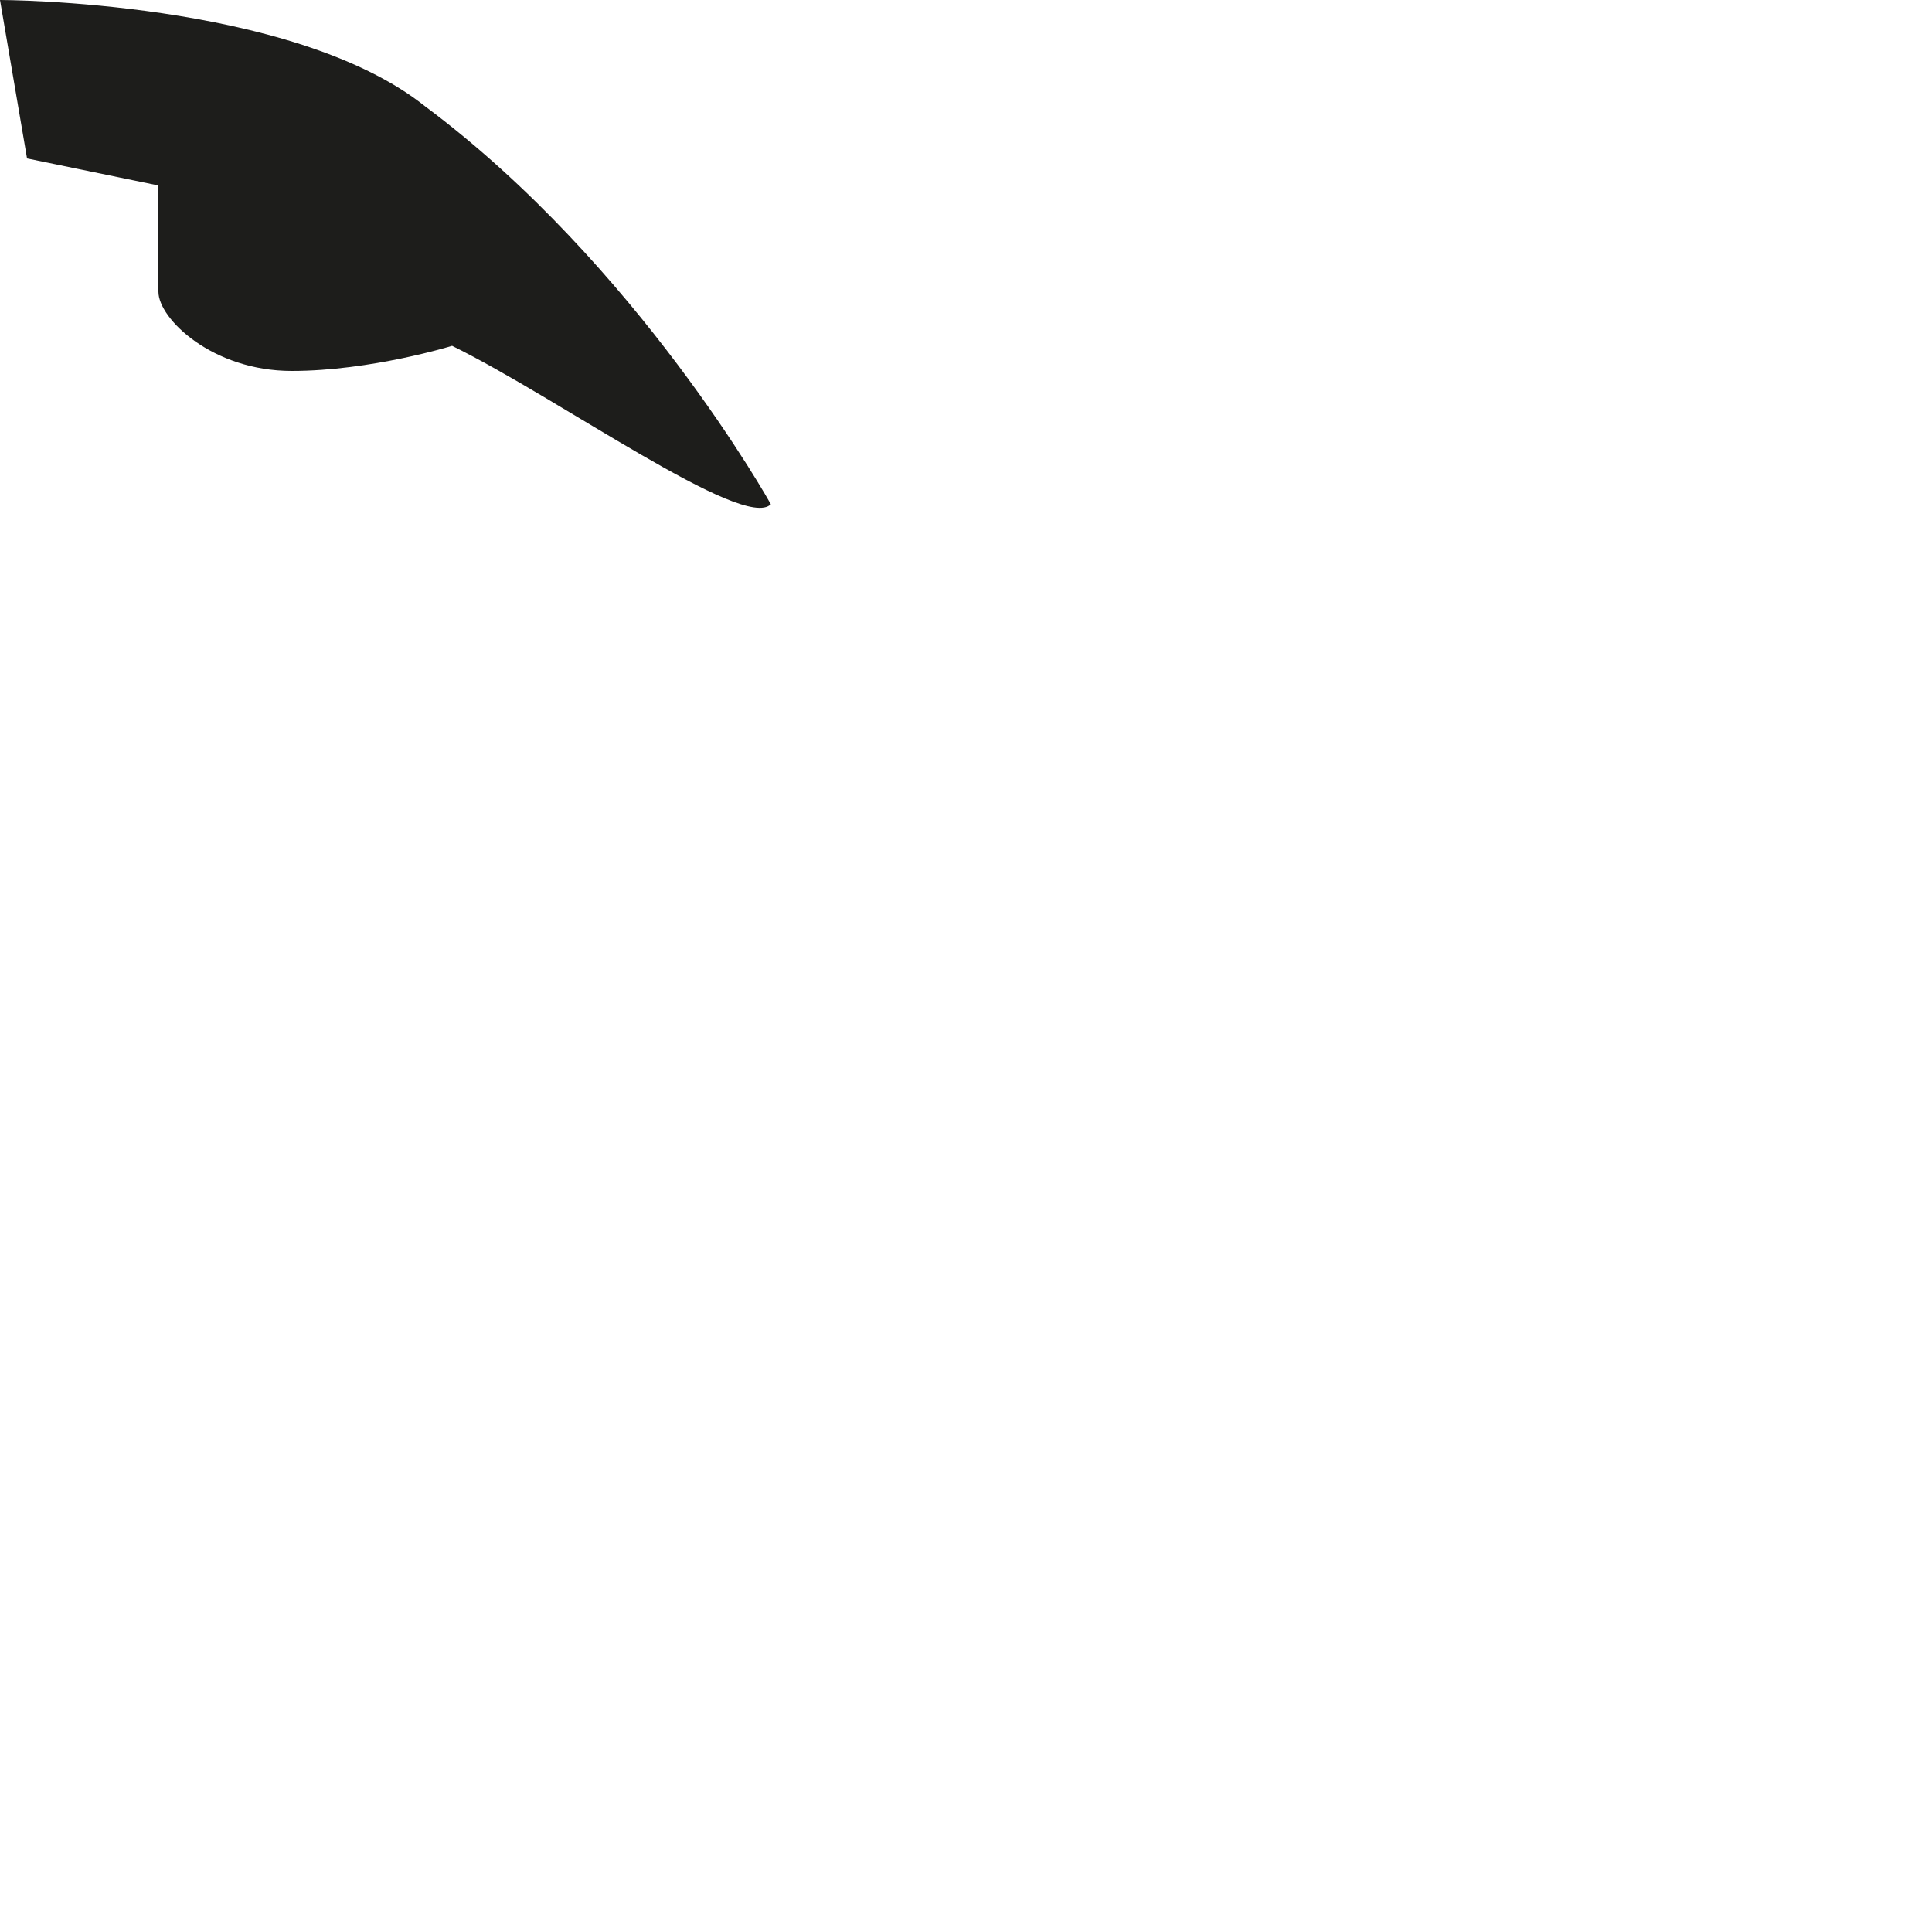 <?xml version="1.0" encoding="utf-8"?>
<svg xmlns="http://www.w3.org/2000/svg" fill="none" height="100%" overflow="visible" preserveAspectRatio="none" style="display: block;" viewBox="0 0 1 1" width="100%">
<path clip-rule="evenodd" d="M0.014 0.082L0 0C0 0 0.151 3.35532e-06 0.22 0.055C0.33 0.137 0.399 0.261 0.399 0.261C0.385 0.275 0.289 0.206 0.234 0.179C0.234 0.179 0.192 0.192 0.151 0.192C0.11 0.192 0.082 0.165 0.082 0.151C0.082 0.124 0.082 0.096 0.082 0.096L0.014 0.082Z" fill="#1D1D1B" fill-rule="evenodd" id="Vector"/>
</svg>